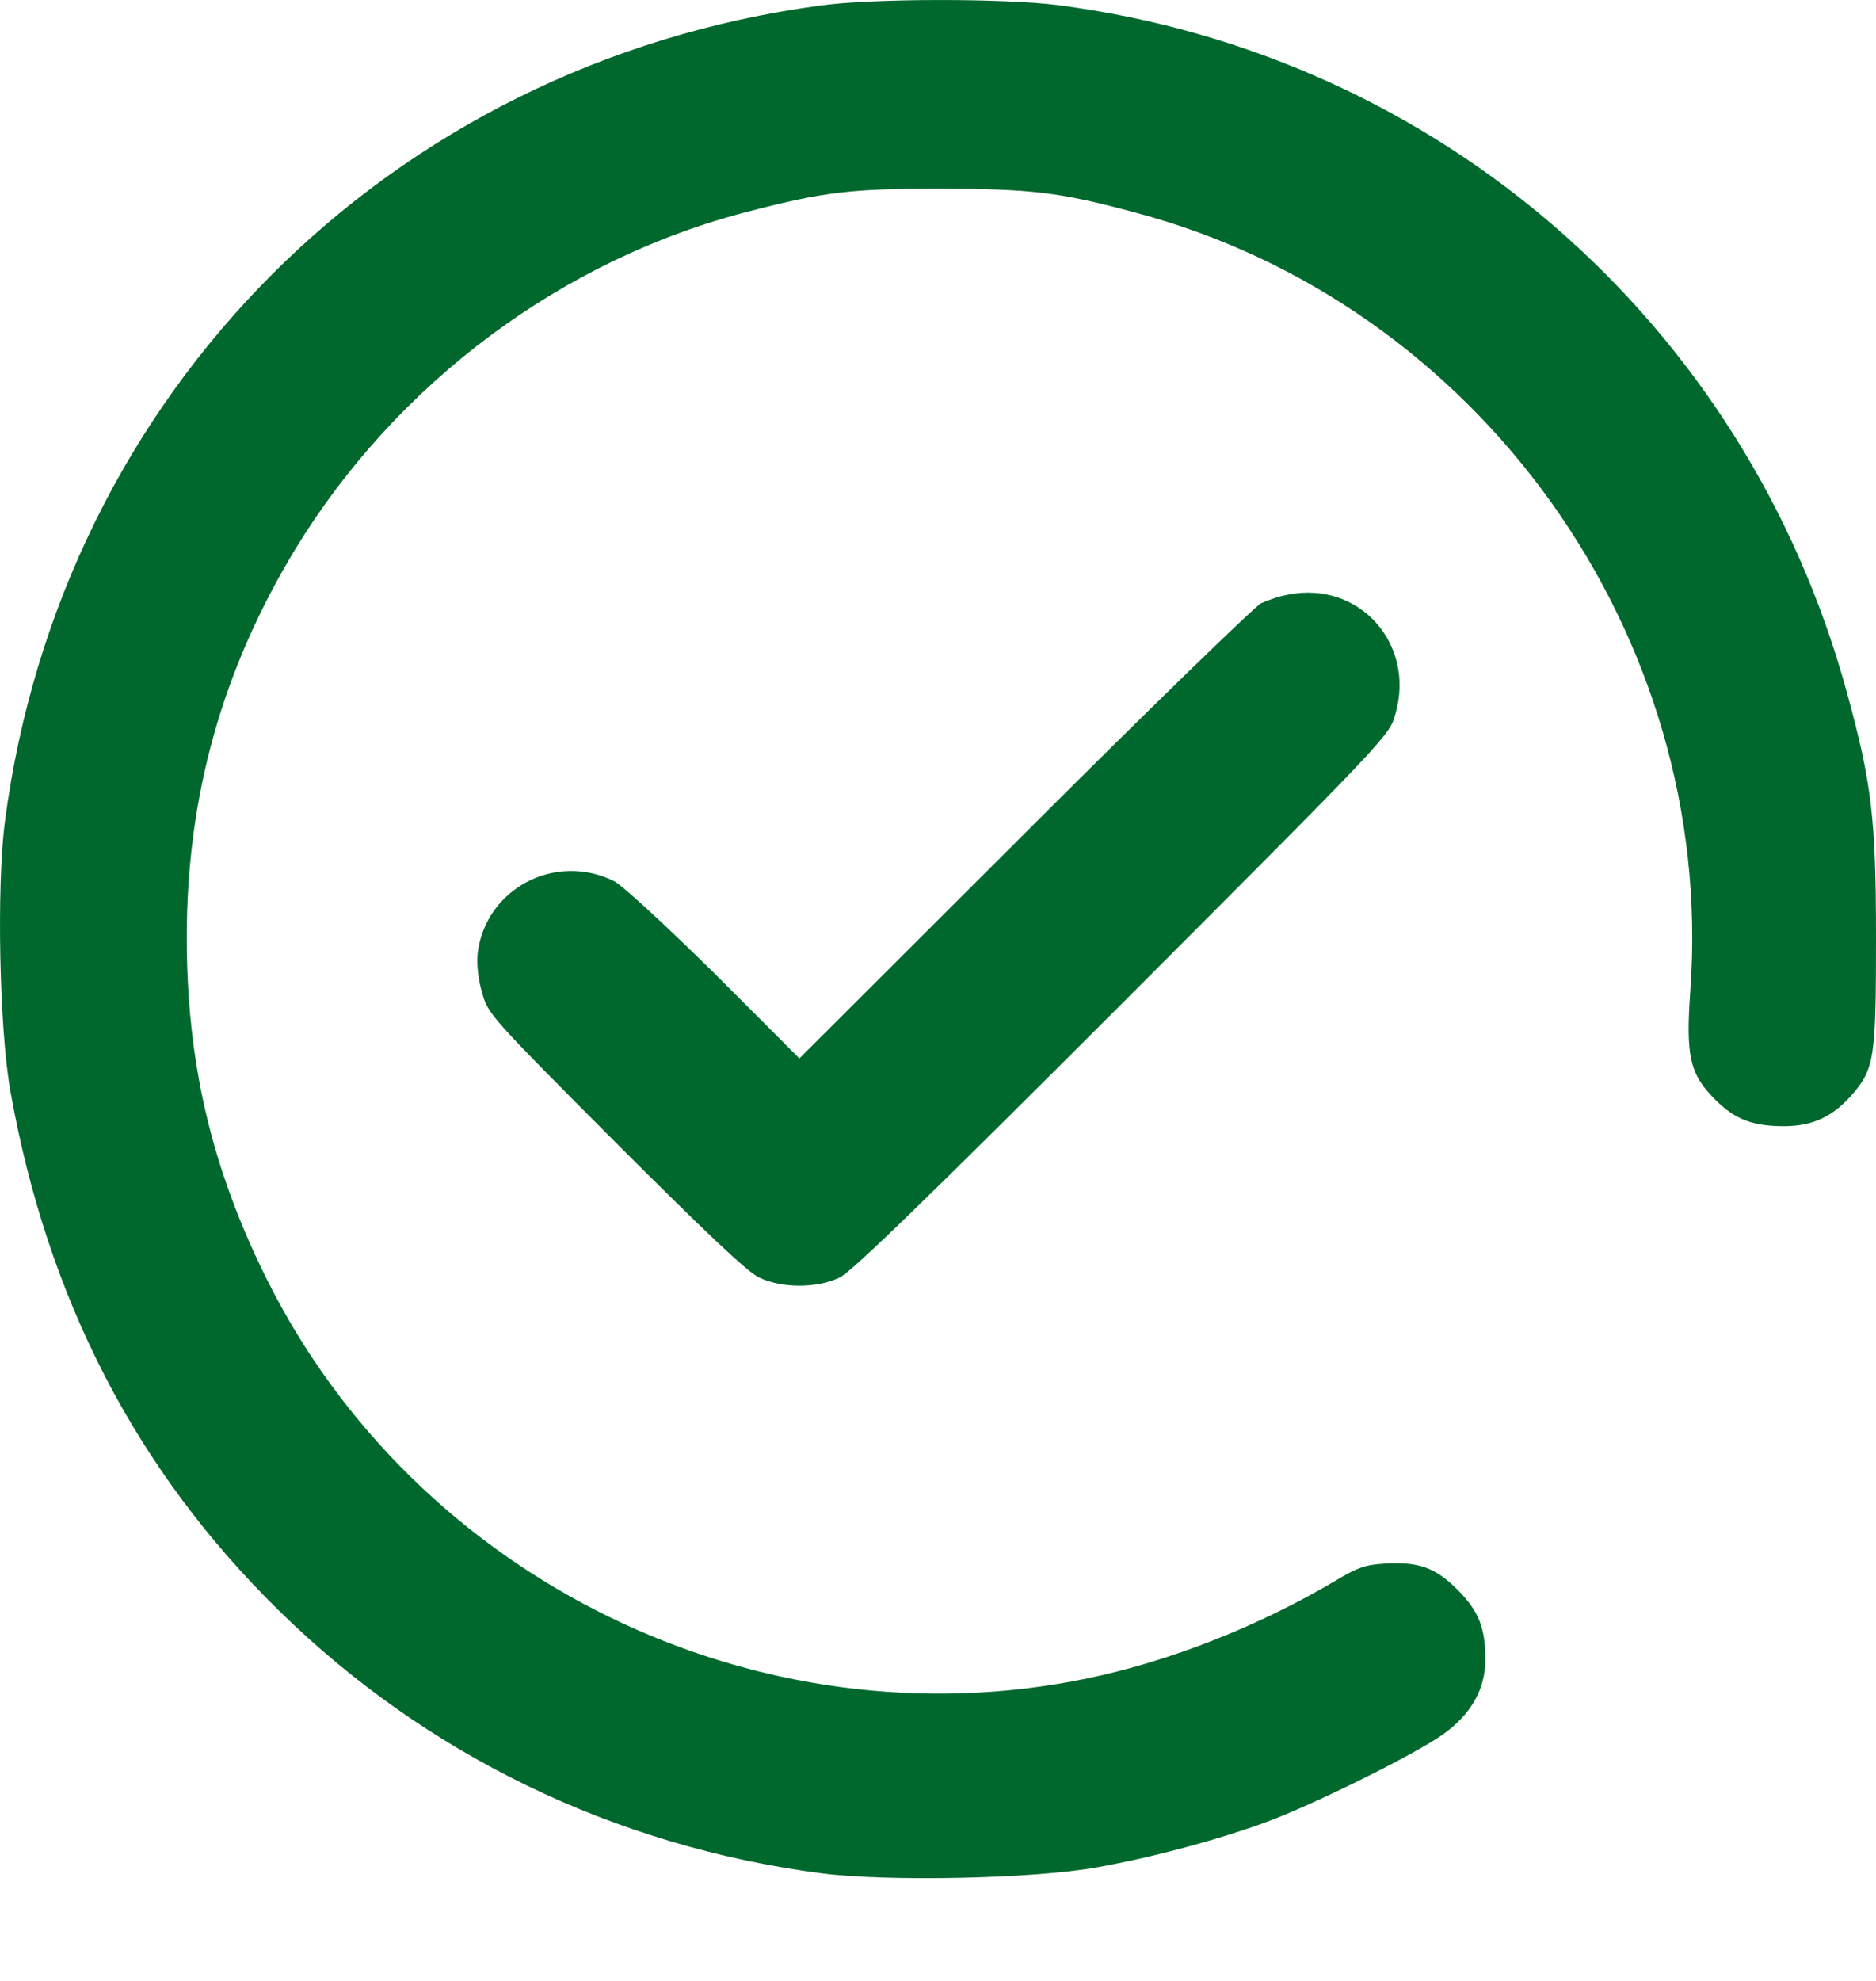 <?xml version="1.0" encoding="UTF-8"?> <svg xmlns="http://www.w3.org/2000/svg" width="18" height="19" viewBox="0 0 18 19" fill="none"><path d="M7.864 0.054C3.732 0.613 0.585 3.767 0.047 7.881C-0.034 8.511 -0.006 9.873 0.1 10.468C0.455 12.456 1.303 14.1 2.672 15.444C4.08 16.828 5.893 17.708 7.881 17.968C8.518 18.049 9.905 18.021 10.518 17.912C11.038 17.82 11.686 17.648 12.161 17.472C12.608 17.306 13.576 16.828 13.847 16.634C14.114 16.444 14.252 16.201 14.252 15.916C14.252 15.614 14.188 15.452 13.984 15.247C13.773 15.036 13.608 14.976 13.28 14.998C13.104 15.008 13.02 15.036 12.812 15.163C12.073 15.599 11.228 15.934 10.43 16.099C7.272 16.754 3.989 15.152 2.553 12.256C2.028 11.196 1.792 10.19 1.792 8.99C1.792 7.635 2.134 6.42 2.834 5.266C3.809 3.668 5.4 2.482 7.195 2.025C7.92 1.838 8.163 1.81 9.025 1.81C9.905 1.813 10.159 1.841 10.894 2.039C14.192 2.915 16.462 6.093 16.219 9.493C16.173 10.137 16.212 10.303 16.462 10.552C16.652 10.739 16.817 10.802 17.124 10.802C17.391 10.799 17.578 10.714 17.761 10.51C17.986 10.253 18 10.155 18 8.99C18 7.849 17.958 7.504 17.718 6.632C16.747 3.094 13.798 0.525 10.159 0.05C9.641 -0.017 8.363 -0.017 7.864 0.054Z" fill="#00682D"></path><path d="M12.362 5.703C12.281 5.717 12.165 5.756 12.098 5.787C12.034 5.823 11.01 6.815 9.828 7.998L7.67 10.152L6.854 9.335C6.378 8.867 5.974 8.494 5.893 8.452C5.326 8.17 4.657 8.526 4.583 9.145C4.573 9.254 4.587 9.388 4.626 9.522C4.682 9.726 4.707 9.754 5.903 10.954C6.766 11.816 7.17 12.2 7.283 12.253C7.501 12.358 7.839 12.358 8.057 12.253C8.173 12.197 8.902 11.489 10.774 9.617C13.329 7.058 13.333 7.054 13.389 6.847C13.583 6.175 13.041 5.569 12.362 5.703Z" fill="#00682D"></path></svg> 